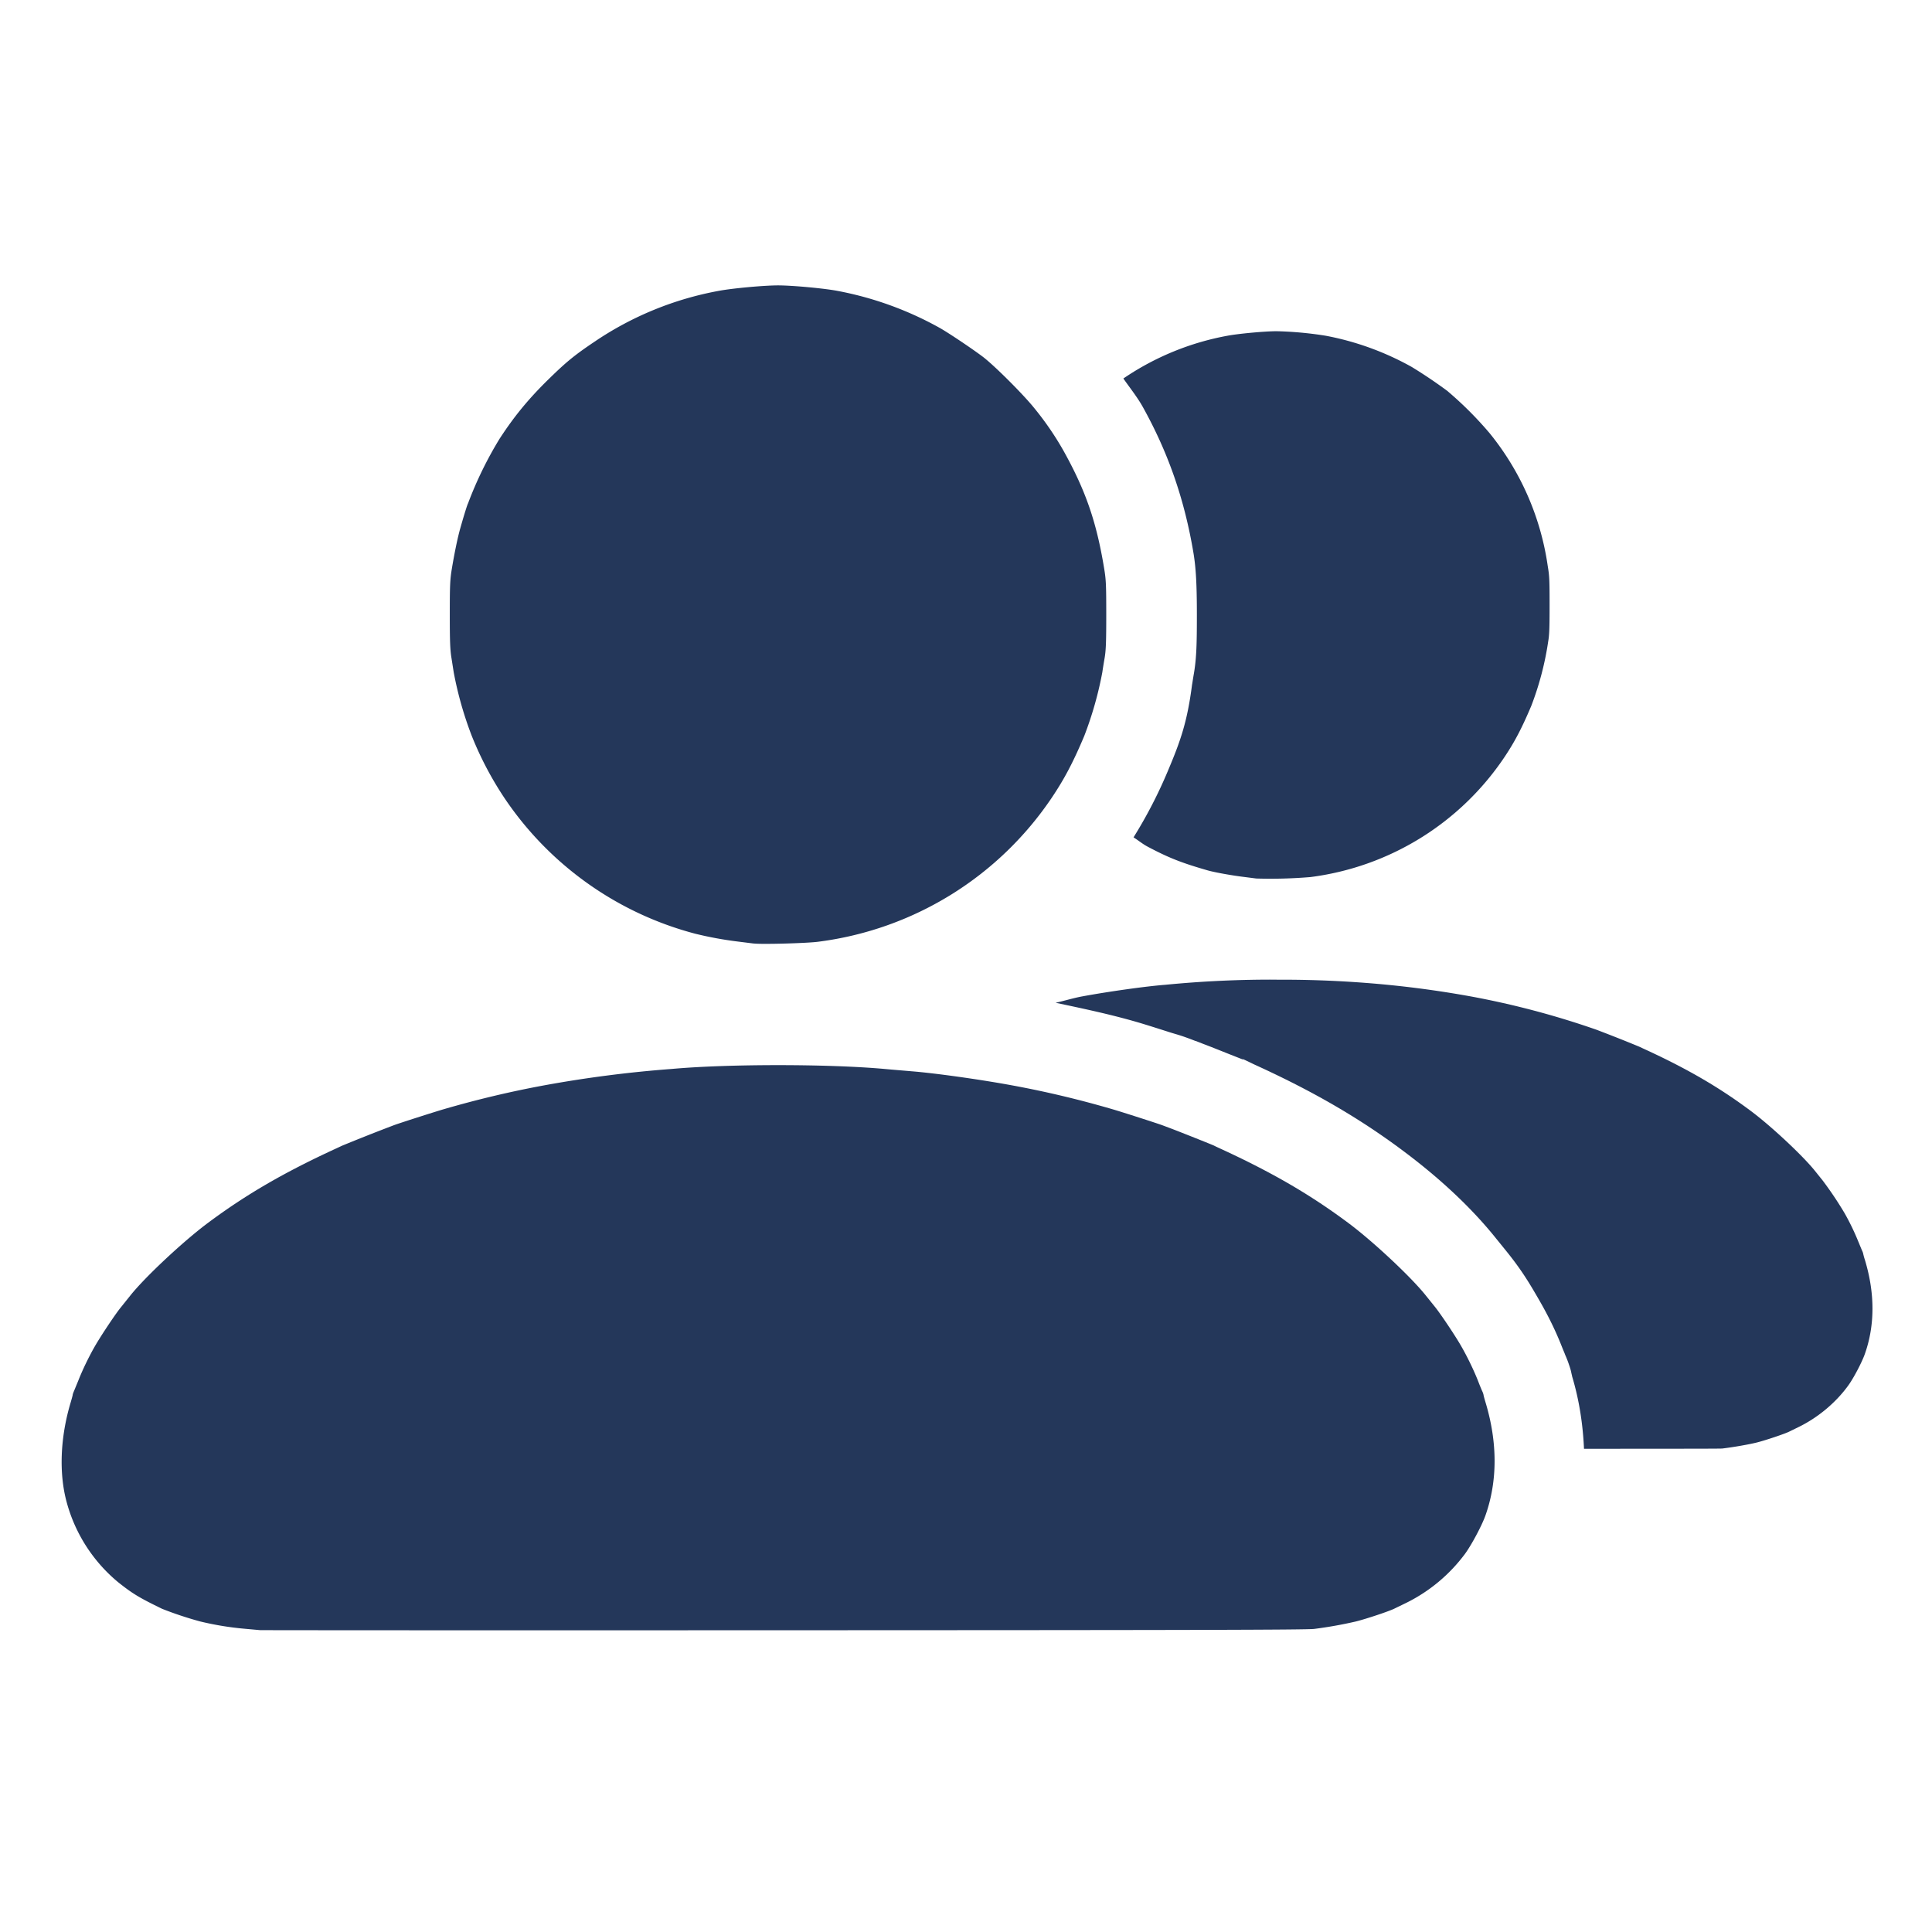 <?xml version="1.0" encoding="UTF-8" standalone="no"?>
<svg xmlns:dc="http://purl.org/dc/elements/1.1/" xmlns:cc="http://creativecommons.org/ns#" xmlns:rdf="http://www.w3.org/1999/02/22-rdf-syntax-ns#" xmlns:svg="http://www.w3.org/2000/svg" xmlns="http://www.w3.org/2000/svg" xmlns:sodipodi="http://sodipodi.sourceforge.net/DTD/sodipodi-0.dtd" xmlns:inkscape="http://www.inkscape.org/namespaces/inkscape" width="32" height="32" version="1.1" id="svg6">
  <defs id="defs10"></defs>
  <path d="M21.145 5.486c-.194 0-.63.04-.815.075a4.5 4.5 0 0 0-1.719.705q-.002 0-.004.004c.107.154.23.307.319.466.427.767.694 1.541.842 2.426.04.243.056.515.056 1.02 0 .465-.005.715-.05.978-.014.077-.034.217-.028.166-.08.628-.19.94-.404 1.447a7.7 7.7 0 0 1-.567 1.096c.079.05.151.111.233.154.347.184.559.268.994.393.115.033.4.084.588.107l.219.028a8 8 0 0 0 .896-.024 4.568 4.568 0 0 0 3.213-1.986c.173-.258.292-.488.445-.85a5 5 0 0 0 .28-1.066c.019-.11.023-.226.023-.604 0-.413-.003-.484-.03-.642a4.5 4.5 0 0 0-.964-2.205 6 6 0 0 0-.701-.7 8 8 0 0 0-.588-.396 4.7 4.7 0 0 0-1.424-.517 6 6 0 0 0-.814-.075m0 10.74a18 18 0 0 0-1.842.085c-.315.024-.931.11-1.381.193-.146.027-.292.073-.438.105.454.096.907.191 1.36.323.13.038.303.093.488.152.185.06.199.053.469.158v-.002l.13.051c.107.04.257.1.417.164l.218.086c.062.025-.07-.046.204.088l.068.031c.927.426 1.68.862 2.396 1.397.554.413 1.104.904 1.545 1.455l.15.185c.267.328.396.544.569.844.145.252.27.504.375.773.02.051.07.166.041.104.024.053.043.098.065.16.01.031.023.064.039.123l.013.059.006.025.002.01v.002c.118.392.179.796.197 1.2.862-.002 2.258 0 2.291-.005.19-.023.446-.068.577-.101.148-.038.45-.14.525-.176l.172-.084c.311-.154.6-.394.804-.672.09-.12.232-.39.282-.531.168-.474.17-1.003.002-1.559a1 1 0 0 1-.028-.101.2.2 0 0 0-.02-.055l-.06-.145a4 4 0 0 0-.23-.476 6 6 0 0 0-.36-.537l-.13-.162c-.201-.251-.724-.74-1.059-.99-.524-.392-1.053-.7-1.768-1.028l-.086-.04a26 26 0 0 0-.707-.28 14.046 14.046 0 0 0-2.074-.55 17 17 0 0 0-1.758-.226 18 18 0 0 0-1.464-.052" style="fill:#24375a;stroke-width:1;fill-opacity:1" id="path2"></path>
  <path d="m4.305 27-.255-.023a5 5 0 0 1-.732-.12 6 6 0 0 1-.633-.21c-.379-.184-.488-.25-.725-.438a2.6 2.6 0 0 1-.852-1.315c-.135-.482-.112-1.088.064-1.67.017-.059.032-.113.032-.12 0-.009.01-.038.023-.067l.072-.175c.067-.171.174-.393.275-.568.102-.177.338-.53.422-.633l.161-.201c.241-.304.875-.897 1.282-1.201.631-.471 1.266-.84 2.125-1.235l.103-.048a33 33 0 0 1 .852-.337c.07-.028.673-.221.831-.267q.831-.242 1.662-.395a20 20 0 0 1 2.115-.272c.93-.084 2.59-.084 3.522 0 .149.014.353.03.452.039.379.03 1.121.133 1.662.233.556.102 1.107.233 1.662.395.159.046.76.24.831.267l.149.056c.13.049.67.264.703.28.016.009.062.03.103.049.86.395 1.494.764 2.125 1.235.403.3 1.031.888 1.273 1.19l.157.195c.092.113.333.473.432.645.104.18.21.4.279.573.026.068.058.147.071.175a.3.3 0 0 1 .024.066c0 .008.014.062.032.121.202.668.201 1.307 0 1.876-.06.17-.234.494-.34.638a2.7 2.7 0 0 1-.967.808l-.206.1c-.091.044-.455.166-.634.211a7 7 0 0 1-.69.123c-.129.016-2.082.02-8.797.022-4.747.002-8.646 0-8.665-.002m8.18-11.372-.264-.033a6 6 0 0 1-.707-.13A5.492 5.492 0 0 1 8.35 13.21a5.6 5.6 0 0 1-.536-1.021 6 6 0 0 1-.299-1.053l-.036-.23c-.023-.134-.029-.271-.029-.725 0-.497.004-.583.036-.773.043-.258.094-.503.138-.659.062-.219.117-.395.128-.411a6.294 6.294 0 0 1 .521-1.068c.24-.37.476-.657.798-.974.304-.298.437-.408.77-.632a5.4 5.4 0 0 1 2.067-.847c.222-.042.746-.09.979-.09s.757.048.979.09a5.6 5.6 0 0 1 1.711.621c.156.09.547.353.708.476.192.148.662.617.843.842a5 5 0 0 1 .487.71c.365.655.545 1.173.672 1.942.032.19.036.276.036.773 0 .454-.005.59-.028.724-.016.09-.032.194-.037.23a6 6 0 0 1-.299 1.054c-.183.435-.328.71-.536 1.02a5.5 5.5 0 0 1-3.862 2.388c-.178.026-.95.047-1.078.03" style="opacity:1;fill:#24375a;stroke:none;stroke-width:2;stroke-miterlimit:4;stroke-dasharray:none;stroke-opacity:1;fill-opacity:1" id="path4"></path>
</svg>
